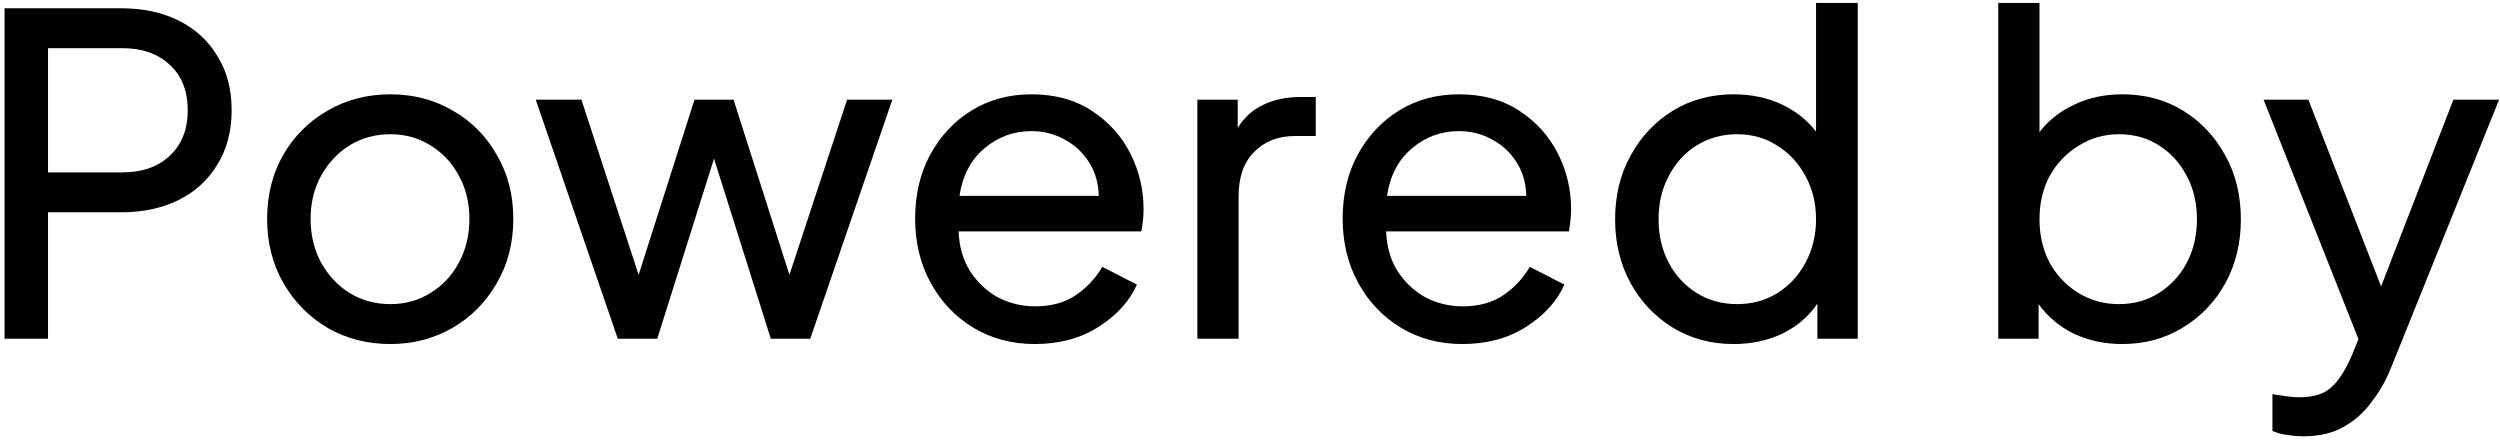 <svg width="310" height="55" viewBox="0 0 310 55" fill="none" xmlns="http://www.w3.org/2000/svg">
<path d="M285.632 54.1C284.972 54.1 284.312 54.045 283.652 53.935C282.992 53.862 282.369 53.697 281.782 53.44V48.875C282.185 48.948 282.68 49.022 283.267 49.095C283.89 49.205 284.495 49.26 285.082 49.26C286.805 49.26 288.107 48.875 288.987 48.105C289.904 47.335 290.765 46.033 291.572 44.2L292.452 42.055L280.682 12.355H286.237L295.257 35.51L304.222 12.355H309.887L296.522 45.52C295.899 47.097 295.092 48.527 294.102 49.81C293.149 51.13 291.975 52.175 290.582 52.945C289.225 53.715 287.575 54.1 285.632 54.1Z" fill="black"/>
<path d="M263.127 42.66C261.001 42.66 259.021 42.238 257.187 41.395C255.391 40.515 253.924 39.287 252.787 37.71V42H247.782V0.365H252.897V16.37C254.034 14.903 255.482 13.767 257.242 12.96C259.002 12.117 260.982 11.695 263.182 11.695C266.006 11.695 268.517 12.373 270.717 13.73C272.917 15.087 274.659 16.938 275.942 19.285C277.226 21.595 277.867 24.235 277.867 27.205C277.867 30.138 277.226 32.778 275.942 35.125C274.659 37.435 272.899 39.268 270.662 40.625C268.462 41.982 265.951 42.66 263.127 42.66ZM262.742 37.71C264.612 37.71 266.262 37.252 267.692 36.335C269.159 35.418 270.314 34.172 271.157 32.595C272.001 30.982 272.422 29.185 272.422 27.205C272.422 25.188 272.001 23.392 271.157 21.815C270.314 20.202 269.159 18.937 267.692 18.02C266.262 17.103 264.612 16.645 262.742 16.645C260.909 16.645 259.241 17.122 257.737 18.075C256.234 18.992 255.042 20.238 254.162 21.815C253.319 23.392 252.897 25.188 252.897 27.205C252.897 29.185 253.319 30.982 254.162 32.595C255.042 34.172 256.234 35.418 257.737 36.335C259.241 37.252 260.909 37.71 262.742 37.71Z" fill="black"/>
<path d="M214.958 42.66C212.172 42.66 209.66 41.982 207.423 40.625C205.223 39.268 203.482 37.435 202.198 35.125C200.915 32.778 200.273 30.138 200.273 27.205C200.273 24.235 200.915 21.595 202.198 19.285C203.482 16.938 205.223 15.087 207.423 13.73C209.66 12.373 212.172 11.695 214.958 11.695C217.122 11.695 219.083 12.098 220.843 12.905C222.603 13.712 224.052 14.848 225.188 16.315V0.365H230.358V42H225.353V37.655C224.253 39.268 222.787 40.515 220.953 41.395C219.157 42.238 217.158 42.66 214.958 42.66ZM215.398 37.71C217.268 37.71 218.937 37.252 220.403 36.335C221.87 35.418 223.025 34.172 223.868 32.595C224.748 30.982 225.188 29.185 225.188 27.205C225.188 25.188 224.748 23.392 223.868 21.815C223.025 20.238 221.87 18.992 220.403 18.075C218.937 17.122 217.268 16.645 215.398 16.645C213.565 16.645 211.897 17.103 210.393 18.02C208.927 18.937 207.772 20.202 206.928 21.815C206.085 23.392 205.663 25.188 205.663 27.205C205.663 29.185 206.085 30.982 206.928 32.595C207.772 34.172 208.927 35.418 210.393 36.335C211.86 37.252 213.528 37.71 215.398 37.71Z" fill="black"/>
<path d="M181.339 42.66C178.479 42.66 175.931 41.982 173.694 40.625C171.458 39.268 169.698 37.417 168.414 35.07C167.131 32.723 166.489 30.065 166.489 27.095C166.489 24.125 167.113 21.485 168.359 19.175C169.643 16.828 171.366 14.995 173.529 13.675C175.693 12.355 178.149 11.695 180.899 11.695C183.833 11.695 186.326 12.373 188.379 13.73C190.469 15.087 192.064 16.847 193.164 19.01C194.264 21.173 194.814 23.483 194.814 25.94C194.814 26.783 194.723 27.7 194.539 28.69H171.879C171.953 30.597 172.429 32.247 173.309 33.64C174.226 35.033 175.381 36.115 176.774 36.885C178.204 37.618 179.744 37.985 181.394 37.985C183.374 37.985 185.043 37.527 186.399 36.61C187.756 35.693 188.856 34.52 189.699 33.09L193.989 35.29C193.073 37.343 191.496 39.085 189.259 40.515C187.023 41.945 184.383 42.66 181.339 42.66ZM180.899 16.26C178.699 16.26 176.756 16.975 175.069 18.405C173.383 19.835 172.356 21.797 171.989 24.29H189.259C189.223 22.713 188.819 21.32 188.049 20.11C187.279 18.9 186.271 17.965 185.024 17.305C183.778 16.608 182.403 16.26 180.899 16.26Z" fill="black"/>
<path d="M148.471 42V12.355H153.476V15.875C154.246 14.592 155.291 13.638 156.611 13.015C157.931 12.355 159.507 12.025 161.341 12.025H163.156V16.865H160.571C158.481 16.865 156.794 17.525 155.511 18.845C154.227 20.128 153.586 21.962 153.586 24.345V42H148.471Z" fill="black"/>
<path d="M128.327 42.66C125.467 42.66 122.918 41.982 120.682 40.625C118.445 39.268 116.685 37.417 115.402 35.07C114.118 32.723 113.477 30.065 113.477 27.095C113.477 24.125 114.1 21.485 115.347 19.175C116.63 16.828 118.353 14.995 120.517 13.675C122.68 12.355 125.137 11.695 127.887 11.695C130.82 11.695 133.313 12.373 135.367 13.73C137.457 15.087 139.052 16.847 140.152 19.01C141.252 21.173 141.802 23.483 141.802 25.94C141.802 26.783 141.71 27.7 141.527 28.69H118.867C118.94 30.597 119.417 32.247 120.297 33.64C121.213 35.033 122.368 36.115 123.762 36.885C125.192 37.618 126.732 37.985 128.382 37.985C130.362 37.985 132.03 37.527 133.387 36.61C134.743 35.693 135.843 34.52 136.687 33.09L140.977 35.29C140.06 37.343 138.483 39.085 136.247 40.515C134.01 41.945 131.37 42.66 128.327 42.66ZM127.887 16.26C125.687 16.26 123.743 16.975 122.057 18.405C120.37 19.835 119.343 21.797 118.977 24.29H136.247C136.21 22.713 135.807 21.32 135.037 20.11C134.267 18.9 133.258 17.965 132.012 17.305C130.765 16.608 129.39 16.26 127.887 16.26Z" fill="black"/>
<path d="M76.604 42L66.429 12.355H72.094L79.189 34.08L86.119 12.355H90.959L97.889 34.08L105.039 12.355H110.649L100.474 42H95.579L88.539 19.67L81.499 42H76.604Z" fill="black"/>
<path d="M48.415 42.66C45.555 42.66 42.97 42 40.66 40.68C38.35 39.323 36.517 37.472 35.16 35.125C33.803 32.778 33.125 30.12 33.125 27.15C33.125 24.18 33.785 21.54 35.105 19.23C36.462 16.883 38.295 15.05 40.605 13.73C42.915 12.373 45.518 11.695 48.415 11.695C51.275 11.695 53.86 12.373 56.17 13.73C58.48 15.05 60.295 16.883 61.615 19.23C62.972 21.54 63.65 24.18 63.65 27.15C63.65 30.157 62.953 32.833 61.56 35.18C60.203 37.527 58.37 39.36 56.06 40.68C53.75 42 51.202 42.66 48.415 42.66ZM48.415 37.71C50.248 37.71 51.898 37.252 53.365 36.335C54.868 35.418 56.042 34.172 56.885 32.595C57.765 30.982 58.205 29.167 58.205 27.15C58.205 25.133 57.765 23.337 56.885 21.76C56.042 20.183 54.868 18.937 53.365 18.02C51.898 17.103 50.248 16.645 48.415 16.645C46.545 16.645 44.858 17.103 43.355 18.02C41.888 18.937 40.715 20.183 39.835 21.76C38.955 23.337 38.515 25.133 38.515 27.15C38.515 29.167 38.955 30.982 39.835 32.595C40.715 34.172 41.888 35.418 43.355 36.335C44.858 37.252 46.545 37.71 48.415 37.71Z" fill="black"/>
<path d="M0.565 42V1.025H15.03C17.743 1.025 20.127 1.538 22.18 2.565C24.233 3.592 25.828 5.058 26.965 6.965C28.138 8.835 28.725 11.072 28.725 13.675C28.725 16.242 28.138 18.478 26.965 20.385C25.828 22.292 24.233 23.758 22.18 24.785C20.127 25.812 17.743 26.325 15.03 26.325H5.955V42H0.565ZM5.955 21.375H15.195C17.652 21.375 19.613 20.678 21.08 19.285C22.547 17.892 23.28 16.022 23.28 13.675C23.28 11.292 22.547 9.422 21.08 8.065C19.613 6.672 17.652 5.975 15.195 5.975H5.955V21.375Z" fill="black"/>
</svg>

